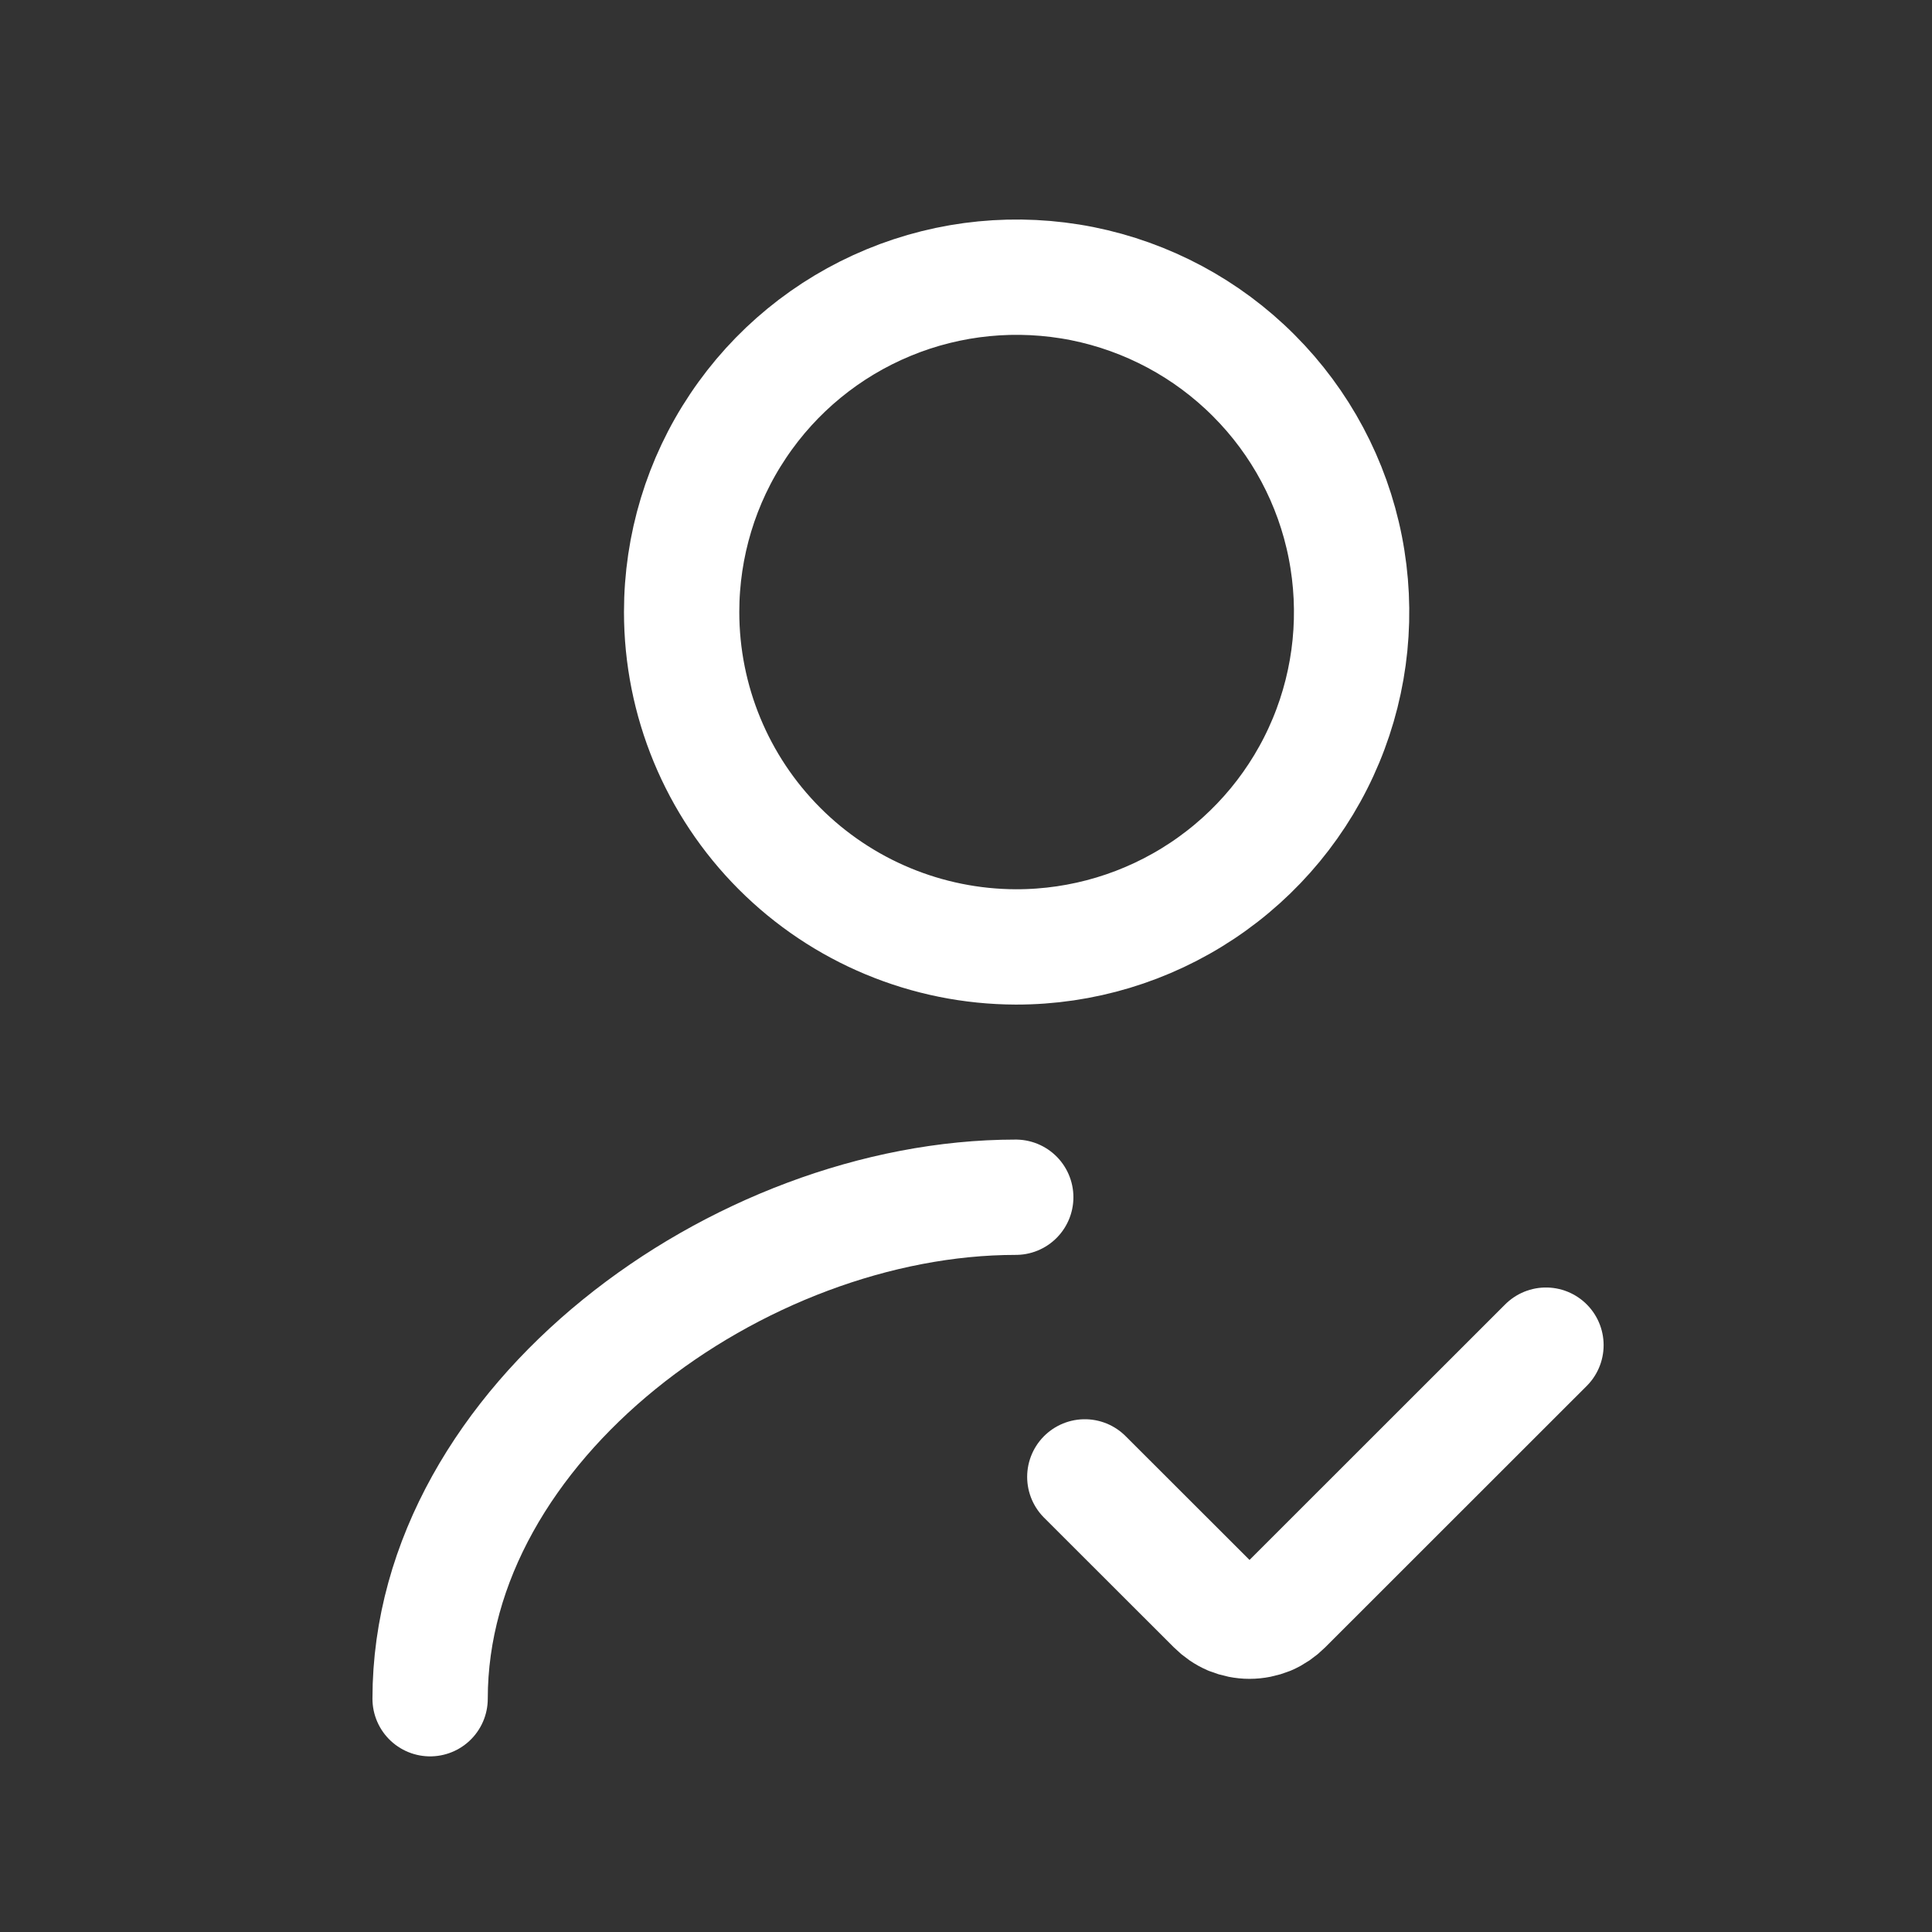 <svg width="16" height="16" viewBox="0 0 16 16" fill="none" xmlns="http://www.w3.org/2000/svg">
<rect x="0" y="0" width="16" height="16" fill="#333333" stroke="none"/>
<path d="M8.412 9.915C6.121 9.915 3.562 11.779 3.562 14.068" stroke="white" stroke-width="0.955" stroke-linecap="round" stroke-linejoin="round"/>
<path d="M8.413 7.842C8.962 7.843 9.499 7.681 9.956 7.377C10.413 7.073 10.77 6.641 10.981 6.134C11.192 5.627 11.247 5.07 11.141 4.531C11.035 3.993 10.771 3.498 10.383 3.11C9.995 2.721 9.501 2.457 8.963 2.349C8.424 2.242 7.866 2.296 7.359 2.506C6.851 2.716 6.418 3.071 6.113 3.527C5.807 3.983 5.645 4.52 5.645 5.068C5.645 5.803 5.936 6.507 6.455 7.027C6.974 7.547 7.678 7.84 8.413 7.842Z" stroke="white" stroke-width="0.955" stroke-linecap="round" stroke-linejoin="round"/>
<path d="M8.984 12.231L10.059 13.305C10.097 13.343 10.142 13.374 10.191 13.395C10.241 13.415 10.294 13.426 10.348 13.426C10.402 13.426 10.455 13.415 10.505 13.395C10.554 13.374 10.599 13.343 10.637 13.305L12.803 11.14" stroke="white" stroke-width="0.955" stroke-linecap="round" stroke-linejoin="round"/>
</svg>
